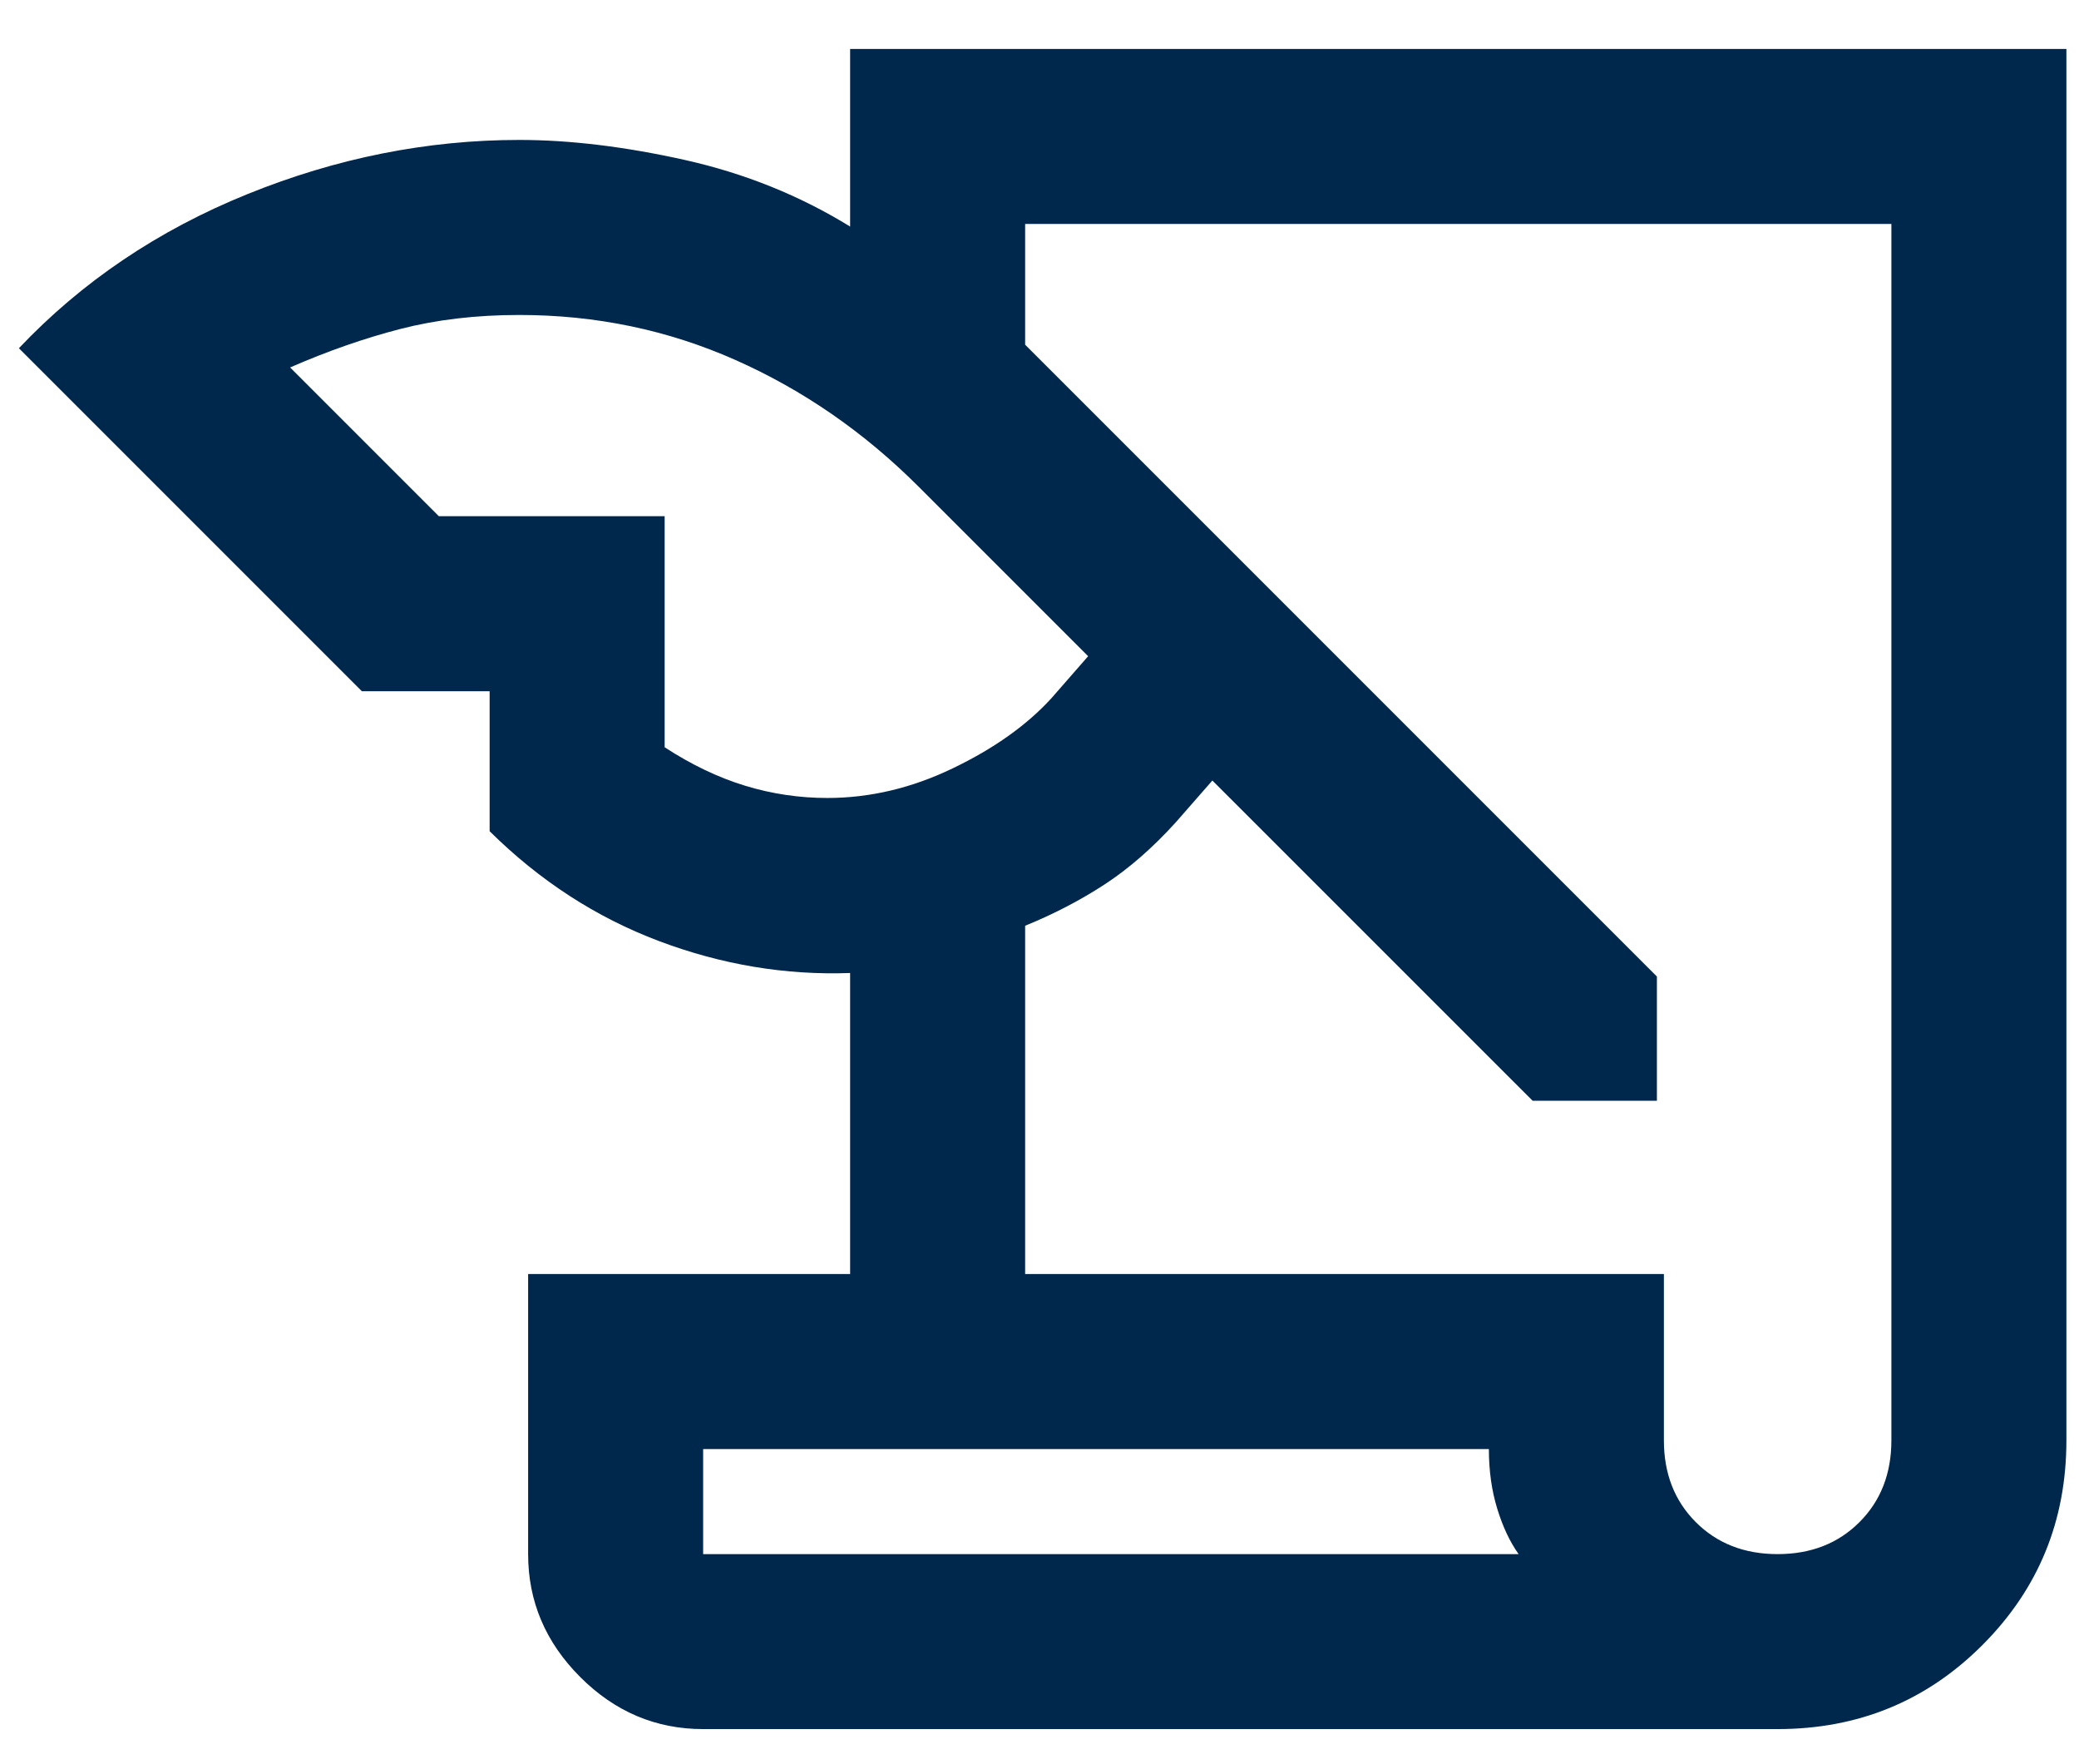 <?xml version="1.0" encoding="UTF-8"?> <svg xmlns="http://www.w3.org/2000/svg" width="33" height="28" viewBox="0 0 33 28" fill="none"><path id="history_edu" d="M11.161 27.443C10.411 27.443 9.76 27.168 9.21 26.617C8.659 26.066 8.383 25.416 8.383 24.666V20.221H13.494V15.443C12.466 15.48 11.455 15.311 10.46 14.936C9.464 14.561 8.568 13.98 7.772 13.193V10.971H5.744L0.3 5.527C1.3 4.471 2.508 3.656 3.925 3.082C5.341 2.508 6.781 2.221 8.244 2.221C9.05 2.221 9.927 2.328 10.876 2.54C11.825 2.753 12.698 3.105 13.494 3.596V0.777H32.8V22.86C32.8 24.138 32.355 25.221 31.466 26.11C30.578 26.999 29.494 27.443 28.216 27.443H11.161ZM16.272 20.221H26.411V22.86C26.411 23.388 26.58 23.821 26.918 24.159C27.256 24.497 27.689 24.666 28.216 24.666C28.744 24.666 29.177 24.497 29.515 24.159C29.853 23.821 30.022 23.388 30.022 22.86V3.554H16.272V5.471L26.3 15.499V17.471H24.328L19.244 12.388L18.661 13.054C18.291 13.462 17.913 13.79 17.529 14.04C17.145 14.29 16.726 14.508 16.272 14.693V20.221ZM6.966 8.193H10.55V11.86C10.976 12.138 11.402 12.341 11.828 12.471C12.254 12.601 12.689 12.665 13.133 12.665C13.809 12.665 14.473 12.508 15.126 12.193C15.779 11.879 16.3 11.508 16.689 11.082L17.272 10.415L14.578 7.721C13.716 6.86 12.749 6.191 11.675 5.714C10.601 5.237 9.457 4.999 8.244 4.999C7.559 4.999 6.929 5.073 6.355 5.221C5.781 5.369 5.198 5.573 4.605 5.832L6.966 8.193ZM23.633 22.999H11.161V24.666H24.105C23.966 24.471 23.853 24.23 23.765 23.943C23.677 23.656 23.633 23.341 23.633 22.999Z" fill="#00274C"></path></svg> 